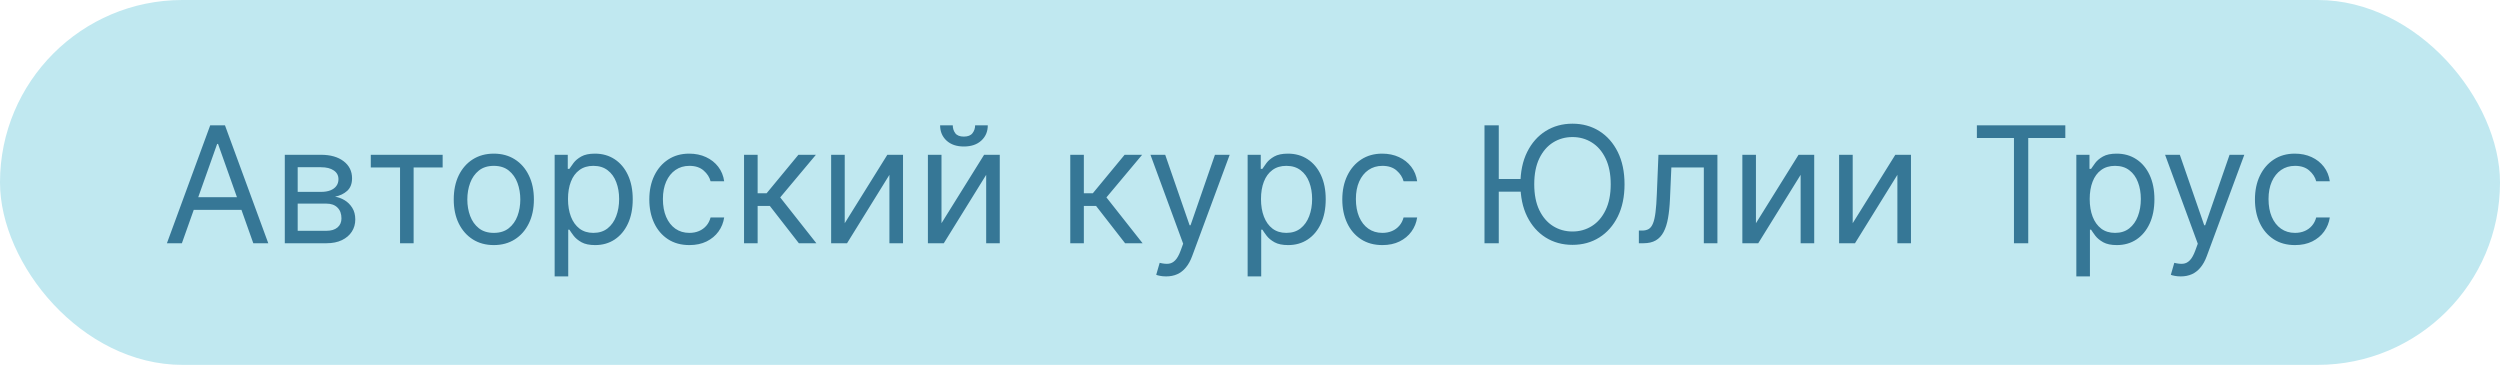 <?xml version="1.0" encoding="UTF-8"?> <svg xmlns="http://www.w3.org/2000/svg" width="185" height="27" viewBox="0 0 185 27" fill="none"><rect width="185" height="27" rx="13.5" fill="#C0E8F0"></rect><path d="M13.46 18H12.352L15.556 9.273H16.647L19.852 18H18.744L16.136 10.653H16.068L13.46 18ZM13.869 14.591H18.335V15.528H13.869V14.591ZM21.075 18V11.454H23.751C24.455 11.454 25.015 11.614 25.43 11.932C25.845 12.25 26.052 12.671 26.052 13.193C26.052 13.591 25.934 13.899 25.698 14.118C25.462 14.334 25.16 14.48 24.791 14.557C25.032 14.591 25.267 14.676 25.494 14.812C25.724 14.949 25.914 15.136 26.065 15.375C26.215 15.611 26.291 15.901 26.291 16.244C26.291 16.579 26.205 16.879 26.035 17.143C25.864 17.408 25.62 17.616 25.302 17.77C24.984 17.923 24.603 18 24.16 18H21.075ZM22.029 17.079H24.16C24.507 17.079 24.778 16.997 24.974 16.832C25.17 16.668 25.268 16.443 25.268 16.159C25.268 15.821 25.17 15.555 24.974 15.362C24.778 15.166 24.507 15.068 24.16 15.068H22.029V17.079ZM22.029 14.199H23.751C24.021 14.199 24.252 14.162 24.445 14.088C24.639 14.011 24.786 13.903 24.889 13.764C24.994 13.622 25.046 13.454 25.046 13.261C25.046 12.986 24.931 12.77 24.701 12.614C24.471 12.454 24.154 12.375 23.751 12.375H22.029V14.199ZM27.438 12.392V11.454H32.756V12.392H30.608V18H29.603V12.392H27.438ZM36.542 18.136C35.952 18.136 35.433 17.996 34.987 17.715C34.544 17.433 34.197 17.04 33.947 16.534C33.7 16.028 33.577 15.438 33.577 14.761C33.577 14.079 33.7 13.484 33.947 12.976C34.197 12.467 34.544 12.072 34.987 11.791C35.433 11.51 35.952 11.369 36.542 11.369C37.133 11.369 37.65 11.51 38.094 11.791C38.54 12.072 38.886 12.467 39.133 12.976C39.383 13.484 39.508 14.079 39.508 14.761C39.508 15.438 39.383 16.028 39.133 16.534C38.886 17.04 38.54 17.433 38.094 17.715C37.65 17.996 37.133 18.136 36.542 18.136ZM36.542 17.233C36.991 17.233 37.361 17.118 37.65 16.888C37.94 16.658 38.155 16.355 38.294 15.98C38.433 15.605 38.503 15.199 38.503 14.761C38.503 14.324 38.433 13.916 38.294 13.538C38.155 13.161 37.94 12.855 37.65 12.622C37.361 12.389 36.991 12.273 36.542 12.273C36.094 12.273 35.724 12.389 35.434 12.622C35.145 12.855 34.93 13.161 34.791 13.538C34.652 13.916 34.582 14.324 34.582 14.761C34.582 15.199 34.652 15.605 34.791 15.98C34.93 16.355 35.145 16.658 35.434 16.888C35.724 17.118 36.094 17.233 36.542 17.233ZM41.044 20.454V11.454H42.015V12.494H42.134C42.208 12.381 42.31 12.236 42.441 12.06C42.575 11.881 42.765 11.722 43.012 11.582C43.262 11.44 43.6 11.369 44.026 11.369C44.578 11.369 45.063 11.507 45.484 11.783C45.904 12.058 46.232 12.449 46.468 12.954C46.704 13.46 46.822 14.057 46.822 14.744C46.822 15.438 46.704 16.038 46.468 16.547C46.232 17.053 45.906 17.445 45.488 17.723C45.071 17.999 44.589 18.136 44.044 18.136C43.623 18.136 43.286 18.067 43.034 17.928C42.781 17.785 42.586 17.625 42.45 17.446C42.313 17.264 42.208 17.114 42.134 16.994H42.049V20.454H41.044ZM42.032 14.727C42.032 15.222 42.105 15.658 42.249 16.035C42.394 16.41 42.606 16.704 42.884 16.918C43.163 17.128 43.504 17.233 43.907 17.233C44.328 17.233 44.678 17.122 44.96 16.901C45.244 16.676 45.457 16.375 45.599 15.997C45.744 15.617 45.816 15.193 45.816 14.727C45.816 14.267 45.745 13.852 45.603 13.483C45.464 13.111 45.252 12.817 44.968 12.601C44.687 12.382 44.333 12.273 43.907 12.273C43.498 12.273 43.154 12.376 42.876 12.584C42.597 12.788 42.387 13.075 42.245 13.445C42.103 13.811 42.032 14.239 42.032 14.727ZM51.015 18.136C50.401 18.136 49.873 17.991 49.43 17.702C48.987 17.412 48.646 17.013 48.407 16.504C48.169 15.996 48.049 15.415 48.049 14.761C48.049 14.097 48.171 13.51 48.416 13.001C48.663 12.49 49.007 12.091 49.447 11.804C49.89 11.514 50.407 11.369 50.998 11.369C51.458 11.369 51.873 11.454 52.242 11.625C52.612 11.796 52.914 12.034 53.15 12.341C53.386 12.648 53.532 13.006 53.589 13.415H52.583C52.507 13.117 52.336 12.852 52.072 12.622C51.81 12.389 51.458 12.273 51.015 12.273C50.623 12.273 50.279 12.375 49.984 12.579C49.691 12.781 49.462 13.067 49.298 13.436C49.136 13.803 49.055 14.233 49.055 14.727C49.055 15.233 49.134 15.673 49.294 16.048C49.455 16.423 49.683 16.715 49.975 16.922C50.271 17.129 50.617 17.233 51.015 17.233C51.276 17.233 51.514 17.188 51.727 17.097C51.94 17.006 52.12 16.875 52.268 16.704C52.416 16.534 52.521 16.329 52.583 16.091H53.589C53.532 16.477 53.392 16.825 53.167 17.135C52.946 17.442 52.651 17.686 52.285 17.868C51.921 18.047 51.498 18.136 51.015 18.136ZM55.059 18V11.454H56.065V14.301H56.73L59.082 11.454H60.377L57.735 14.608L60.411 18H59.116L56.968 15.239H56.065V18H55.059ZM62.51 16.517L65.663 11.454H66.823V18H65.817V12.938L62.681 18H61.504V11.454H62.51V16.517ZM69.67 16.517L72.824 11.454H73.983V18H72.977V12.938L69.841 18H68.665V11.454H69.67V16.517ZM72.159 9.273H73.096C73.096 9.733 72.937 10.109 72.619 10.402C72.301 10.695 71.869 10.841 71.324 10.841C70.787 10.841 70.359 10.695 70.041 10.402C69.726 10.109 69.568 9.733 69.568 9.273H70.505C70.505 9.494 70.567 9.689 70.689 9.857C70.814 10.024 71.025 10.108 71.324 10.108C71.622 10.108 71.835 10.024 71.963 9.857C72.094 9.689 72.159 9.494 72.159 9.273ZM79.2 18V11.454H80.205V14.301H80.87L83.222 11.454H84.518L81.876 14.608L84.552 18H83.257L81.109 15.239H80.205V18H79.2ZM86.293 20.454C86.122 20.454 85.97 20.44 85.837 20.412C85.703 20.386 85.611 20.361 85.56 20.335L85.816 19.449C86.06 19.511 86.276 19.534 86.463 19.517C86.651 19.5 86.817 19.416 86.962 19.266C87.11 19.118 87.245 18.878 87.367 18.546L87.554 18.034L85.134 11.454H86.225L88.031 16.671H88.1L89.906 11.454H90.997L88.219 18.954C88.094 19.293 87.939 19.572 87.754 19.794C87.57 20.018 87.355 20.185 87.111 20.293C86.87 20.401 86.597 20.454 86.293 20.454ZM92.325 20.454V11.454H93.296V12.494H93.416C93.49 12.381 93.592 12.236 93.722 12.06C93.856 11.881 94.046 11.722 94.293 11.582C94.543 11.44 94.882 11.369 95.308 11.369C95.859 11.369 96.345 11.507 96.765 11.783C97.186 12.058 97.514 12.449 97.749 12.954C97.985 13.46 98.103 14.057 98.103 14.744C98.103 15.438 97.985 16.038 97.749 16.547C97.514 17.053 97.187 17.445 96.769 17.723C96.352 17.999 95.87 18.136 95.325 18.136C94.904 18.136 94.568 18.067 94.315 17.928C94.062 17.785 93.867 17.625 93.731 17.446C93.595 17.264 93.49 17.114 93.416 16.994H93.33V20.454H92.325ZM93.313 14.727C93.313 15.222 93.386 15.658 93.531 16.035C93.676 16.41 93.887 16.704 94.166 16.918C94.444 17.128 94.785 17.233 95.188 17.233C95.609 17.233 95.96 17.122 96.241 16.901C96.525 16.676 96.738 16.375 96.88 15.997C97.025 15.617 97.097 15.193 97.097 14.727C97.097 14.267 97.026 13.852 96.884 13.483C96.745 13.111 96.534 12.817 96.249 12.601C95.968 12.382 95.615 12.273 95.188 12.273C94.779 12.273 94.436 12.376 94.157 12.584C93.879 12.788 93.668 13.075 93.526 13.445C93.384 13.811 93.313 14.239 93.313 14.727ZM102.296 18.136C101.683 18.136 101.154 17.991 100.711 17.702C100.268 17.412 99.927 17.013 99.688 16.504C99.45 15.996 99.33 15.415 99.33 14.761C99.33 14.097 99.453 13.51 99.697 13.001C99.944 12.49 100.288 12.091 100.728 11.804C101.171 11.514 101.688 11.369 102.279 11.369C102.74 11.369 103.154 11.454 103.524 11.625C103.893 11.796 104.195 12.034 104.431 12.341C104.667 12.648 104.813 13.006 104.87 13.415H103.865C103.788 13.117 103.617 12.852 103.353 12.622C103.092 12.389 102.74 12.273 102.296 12.273C101.904 12.273 101.561 12.375 101.265 12.579C100.972 12.781 100.744 13.067 100.579 13.436C100.417 13.803 100.336 14.233 100.336 14.727C100.336 15.233 100.416 15.673 100.575 16.048C100.737 16.423 100.964 16.715 101.257 16.922C101.552 17.129 101.899 17.233 102.296 17.233C102.558 17.233 102.795 17.188 103.008 17.097C103.221 17.006 103.401 16.875 103.549 16.704C103.697 16.534 103.802 16.329 103.865 16.091H104.87C104.813 16.477 104.673 16.825 104.448 17.135C104.227 17.442 103.933 17.686 103.566 17.868C103.203 18.047 102.779 18.136 102.296 18.136ZM110.909 9.273V18H109.852V9.273H110.909ZM112.813 13.244V14.182H110.142V13.244H112.813ZM120.215 13.636C120.215 14.557 120.049 15.352 119.717 16.023C119.384 16.693 118.928 17.21 118.349 17.574C117.769 17.938 117.107 18.119 116.363 18.119C115.619 18.119 114.957 17.938 114.377 17.574C113.798 17.21 113.342 16.693 113.009 16.023C112.677 15.352 112.511 14.557 112.511 13.636C112.511 12.716 112.677 11.921 113.009 11.25C113.342 10.579 113.798 10.062 114.377 9.699C114.957 9.335 115.619 9.153 116.363 9.153C117.107 9.153 117.769 9.335 118.349 9.699C118.928 10.062 119.384 10.579 119.717 11.25C120.049 11.921 120.215 12.716 120.215 13.636ZM119.193 13.636C119.193 12.881 119.066 12.243 118.813 11.723C118.563 11.203 118.224 10.81 117.795 10.543C117.369 10.276 116.892 10.142 116.363 10.142C115.835 10.142 115.356 10.276 114.927 10.543C114.501 10.81 114.161 11.203 113.909 11.723C113.659 12.243 113.534 12.881 113.534 13.636C113.534 14.392 113.659 15.03 113.909 15.55C114.161 16.07 114.501 16.463 114.927 16.73C115.356 16.997 115.835 17.131 116.363 17.131C116.892 17.131 117.369 16.997 117.795 16.73C118.224 16.463 118.563 16.07 118.813 15.55C119.066 15.03 119.193 14.392 119.193 13.636ZM121.276 18V17.062H121.515C121.711 17.062 121.874 17.024 122.005 16.947C122.136 16.868 122.241 16.73 122.32 16.534C122.403 16.335 122.465 16.06 122.508 15.707C122.553 15.352 122.586 14.901 122.606 14.352L122.725 11.454H127.089V18H126.083V12.392H123.68L123.578 14.727C123.555 15.264 123.507 15.737 123.433 16.146C123.362 16.553 123.252 16.893 123.105 17.169C122.96 17.445 122.767 17.652 122.525 17.791C122.284 17.93 121.981 18 121.617 18H121.276ZM129.94 16.517L133.093 11.454H134.252V18H133.247V12.938L130.11 18H128.934V11.454H129.94V16.517ZM137.1 16.517L140.253 11.454H141.412V18H140.407V12.938L137.27 18H136.094V11.454H137.1V16.517ZM146.289 10.21V9.273H152.834V10.21H150.09V18H149.033V10.21H146.289ZM153.649 20.454V11.454H154.621V12.494H154.74C154.814 12.381 154.916 12.236 155.047 12.06C155.18 11.881 155.371 11.722 155.618 11.582C155.868 11.44 156.206 11.369 156.632 11.369C157.183 11.369 157.669 11.507 158.089 11.783C158.51 12.058 158.838 12.449 159.074 12.954C159.309 13.46 159.427 14.057 159.427 14.744C159.427 15.438 159.309 16.038 159.074 16.547C158.838 17.053 158.511 17.445 158.094 17.723C157.676 17.999 157.194 18.136 156.649 18.136C156.229 18.136 155.892 18.067 155.639 17.928C155.386 17.785 155.192 17.625 155.055 17.446C154.919 17.264 154.814 17.114 154.74 16.994H154.655V20.454H153.649ZM154.638 14.727C154.638 15.222 154.71 15.658 154.855 16.035C155 16.41 155.211 16.704 155.49 16.918C155.768 17.128 156.109 17.233 156.513 17.233C156.933 17.233 157.284 17.122 157.565 16.901C157.849 16.676 158.062 16.375 158.204 15.997C158.349 15.617 158.422 15.193 158.422 14.727C158.422 14.267 158.351 13.852 158.209 13.483C158.069 13.111 157.858 12.817 157.574 12.601C157.292 12.382 156.939 12.273 156.513 12.273C156.104 12.273 155.76 12.376 155.481 12.584C155.203 12.788 154.993 13.075 154.851 13.445C154.709 13.811 154.638 14.239 154.638 14.727ZM161.375 20.454C161.204 20.454 161.052 20.44 160.919 20.412C160.785 20.386 160.693 20.361 160.642 20.335L160.898 19.449C161.142 19.511 161.358 19.534 161.545 19.517C161.733 19.5 161.899 19.416 162.044 19.266C162.192 19.118 162.327 18.878 162.449 18.546L162.636 18.034L160.216 11.454H161.307L163.113 16.671H163.182L164.988 11.454H166.079L163.301 18.954C163.176 19.293 163.021 19.572 162.836 19.794C162.652 20.018 162.437 20.185 162.193 20.293C161.952 20.401 161.679 20.454 161.375 20.454ZM169.831 18.136C169.218 18.136 168.689 17.991 168.246 17.702C167.803 17.412 167.462 17.013 167.224 16.504C166.985 15.996 166.866 15.415 166.866 14.761C166.866 14.097 166.988 13.51 167.232 13.001C167.479 12.49 167.823 12.091 168.263 11.804C168.706 11.514 169.224 11.369 169.814 11.369C170.275 11.369 170.689 11.454 171.059 11.625C171.428 11.796 171.731 12.034 171.966 12.341C172.202 12.648 172.349 13.006 172.405 13.415H171.4C171.323 13.117 171.153 12.852 170.888 12.622C170.627 12.389 170.275 12.273 169.831 12.273C169.439 12.273 169.096 12.375 168.8 12.579C168.508 12.781 168.279 13.067 168.114 13.436C167.952 13.803 167.871 14.233 167.871 14.727C167.871 15.233 167.951 15.673 168.11 16.048C168.272 16.423 168.499 16.715 168.792 16.922C169.087 17.129 169.434 17.233 169.831 17.233C170.093 17.233 170.33 17.188 170.543 17.097C170.756 17.006 170.937 16.875 171.084 16.704C171.232 16.534 171.337 16.329 171.4 16.091H172.405C172.349 16.477 172.208 16.825 171.983 17.135C171.762 17.442 171.468 17.686 171.101 17.868C170.738 18.047 170.314 18.136 169.831 18.136Z" fill="#367796"></path></svg> 